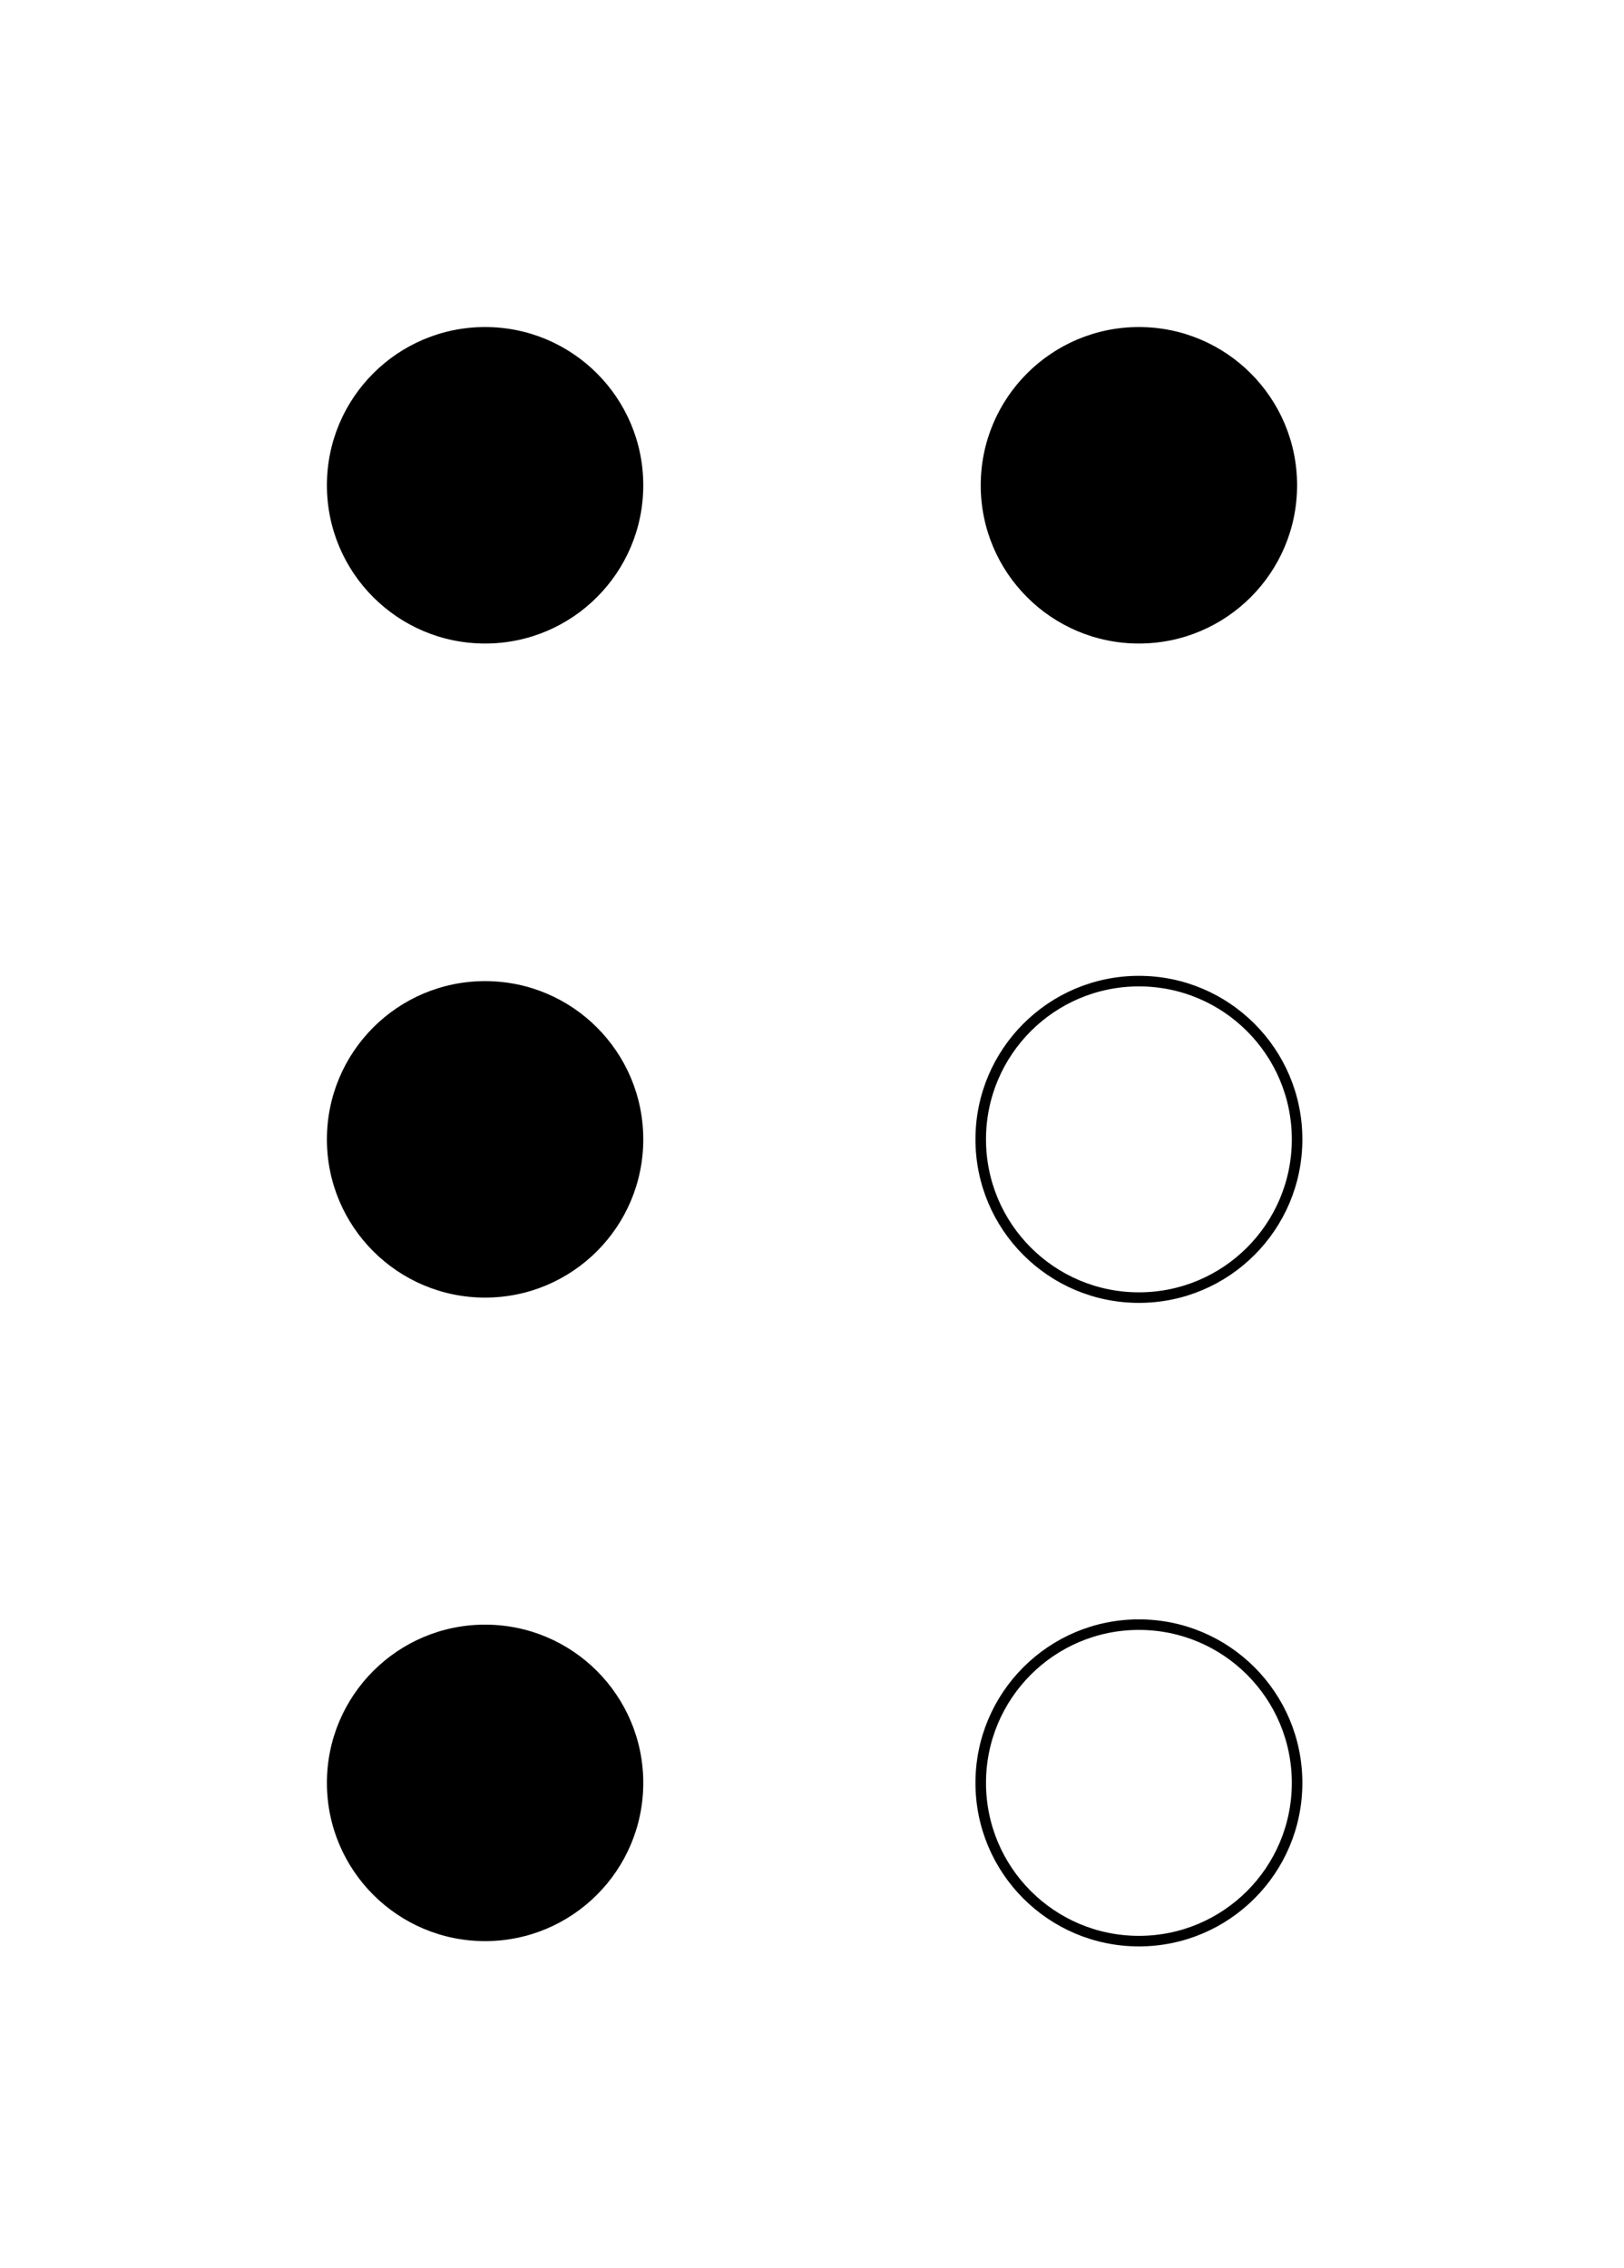 <svg width="154" height="215" xmlns="http://www.w3.org/2000/svg">
<circle cx="46" cy="46" r="15" fill="black" />
<circle cx="108" cy="46" r="15" fill="black" />
<circle cx="46" cy="108" r="15" fill="black" />
<circle cx="108" cy="108" r="15" stroke="black" fill="none" />
<circle cx="46" cy="169" r="15" fill="black" />
<circle cx="108" cy="169" r="15" stroke="black" fill="none" />
</svg>